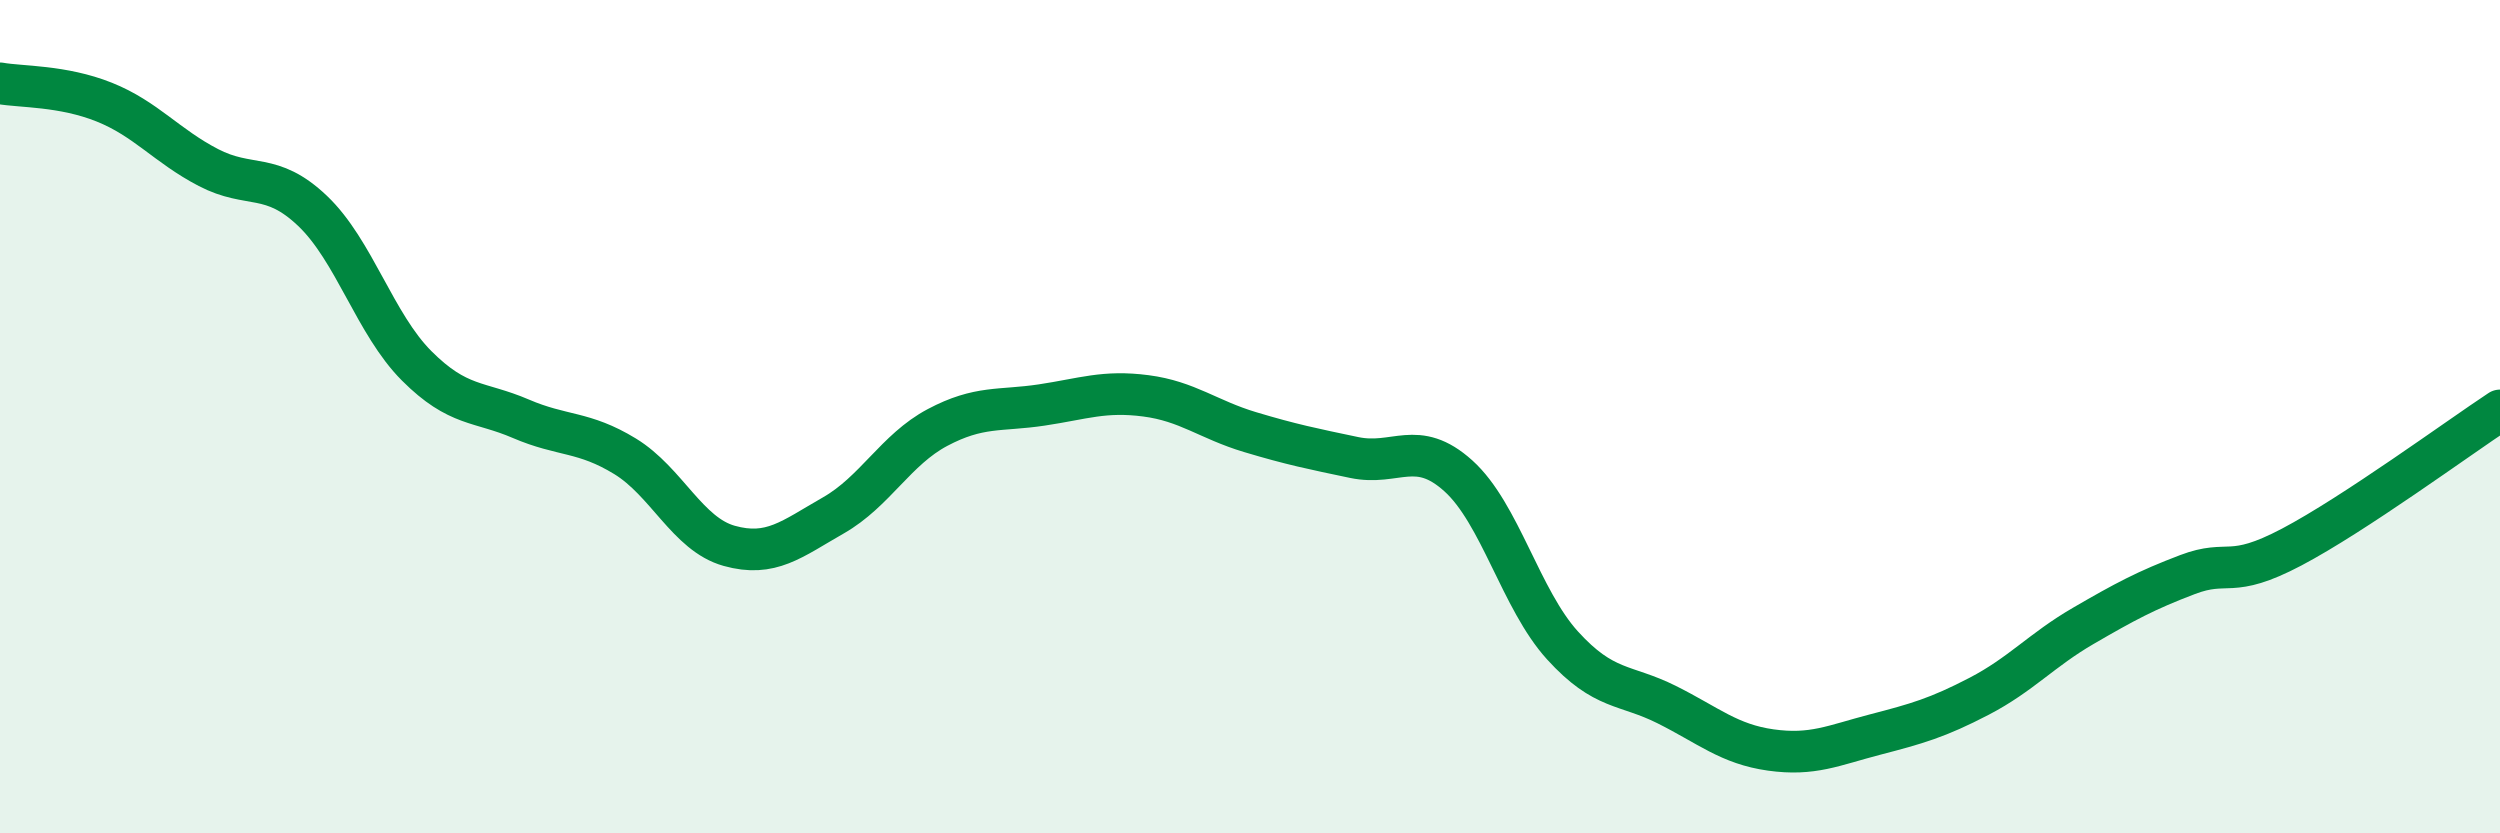 
    <svg width="60" height="20" viewBox="0 0 60 20" xmlns="http://www.w3.org/2000/svg">
      <path
        d="M 0,2 C 0.5,2.09 1.5,2.05 2.5,2.45 C 3.5,2.85 4,3.5 5,4.02 C 6,4.54 6.5,4.11 7.5,5.06 C 8.5,6.01 9,7.78 10,8.78 C 11,9.78 11.5,9.62 12.5,10.05 C 13.5,10.48 14,10.34 15,10.95 C 16,11.56 16.5,12.82 17.5,13.1 C 18.5,13.38 19,12.94 20,12.37 C 21,11.8 21.5,10.79 22.5,10.26 C 23.5,9.73 24,9.87 25,9.72 C 26,9.57 26.5,9.37 27.5,9.5 C 28.5,9.63 29,10.07 30,10.37 C 31,10.67 31.5,10.77 32.5,10.98 C 33.5,11.19 34,10.52 35,11.42 C 36,12.32 36.5,14.39 37.5,15.49 C 38.5,16.59 39,16.41 40,16.91 C 41,17.41 41.5,17.86 42.5,18 C 43.5,18.14 44,17.89 45,17.63 C 46,17.37 46.5,17.23 47.5,16.71 C 48.5,16.19 49,15.6 50,15.02 C 51,14.44 51.5,14.17 52.5,13.79 C 53.5,13.41 53.5,13.92 55,13.13 C 56.5,12.34 59,10.51 60,9.85L60 20L0 20Z"
        fill="#008740"
        opacity="0.1"
        stroke-linecap="round"
        stroke-linejoin="round"
      />
      <path
        d="M 0,2 C 0.5,2.09 1.5,2.05 2.5,2.45 C 3.5,2.85 4,3.5 5,4.02 C 6,4.54 6.5,4.11 7.5,5.06 C 8.5,6.01 9,7.78 10,8.78 C 11,9.78 11.5,9.62 12.5,10.05 C 13.5,10.48 14,10.34 15,10.95 C 16,11.56 16.5,12.82 17.5,13.1 C 18.5,13.38 19,12.94 20,12.37 C 21,11.8 21.5,10.79 22.5,10.26 C 23.5,9.73 24,9.87 25,9.72 C 26,9.57 26.5,9.37 27.5,9.5 C 28.5,9.63 29,10.07 30,10.37 C 31,10.67 31.5,10.77 32.5,10.98 C 33.5,11.19 34,10.52 35,11.42 C 36,12.32 36.5,14.39 37.5,15.49 C 38.5,16.59 39,16.41 40,16.91 C 41,17.41 41.5,17.86 42.5,18 C 43.5,18.14 44,17.89 45,17.63 C 46,17.37 46.5,17.23 47.5,16.71 C 48.5,16.19 49,15.6 50,15.02 C 51,14.44 51.5,14.17 52.5,13.79 C 53.5,13.41 53.5,13.92 55,13.13 C 56.5,12.34 59,10.51 60,9.85"
        stroke="#008740"
        stroke-width="1"
        fill="none"
        stroke-linecap="round"
        stroke-linejoin="round"
      />
    </svg>
  